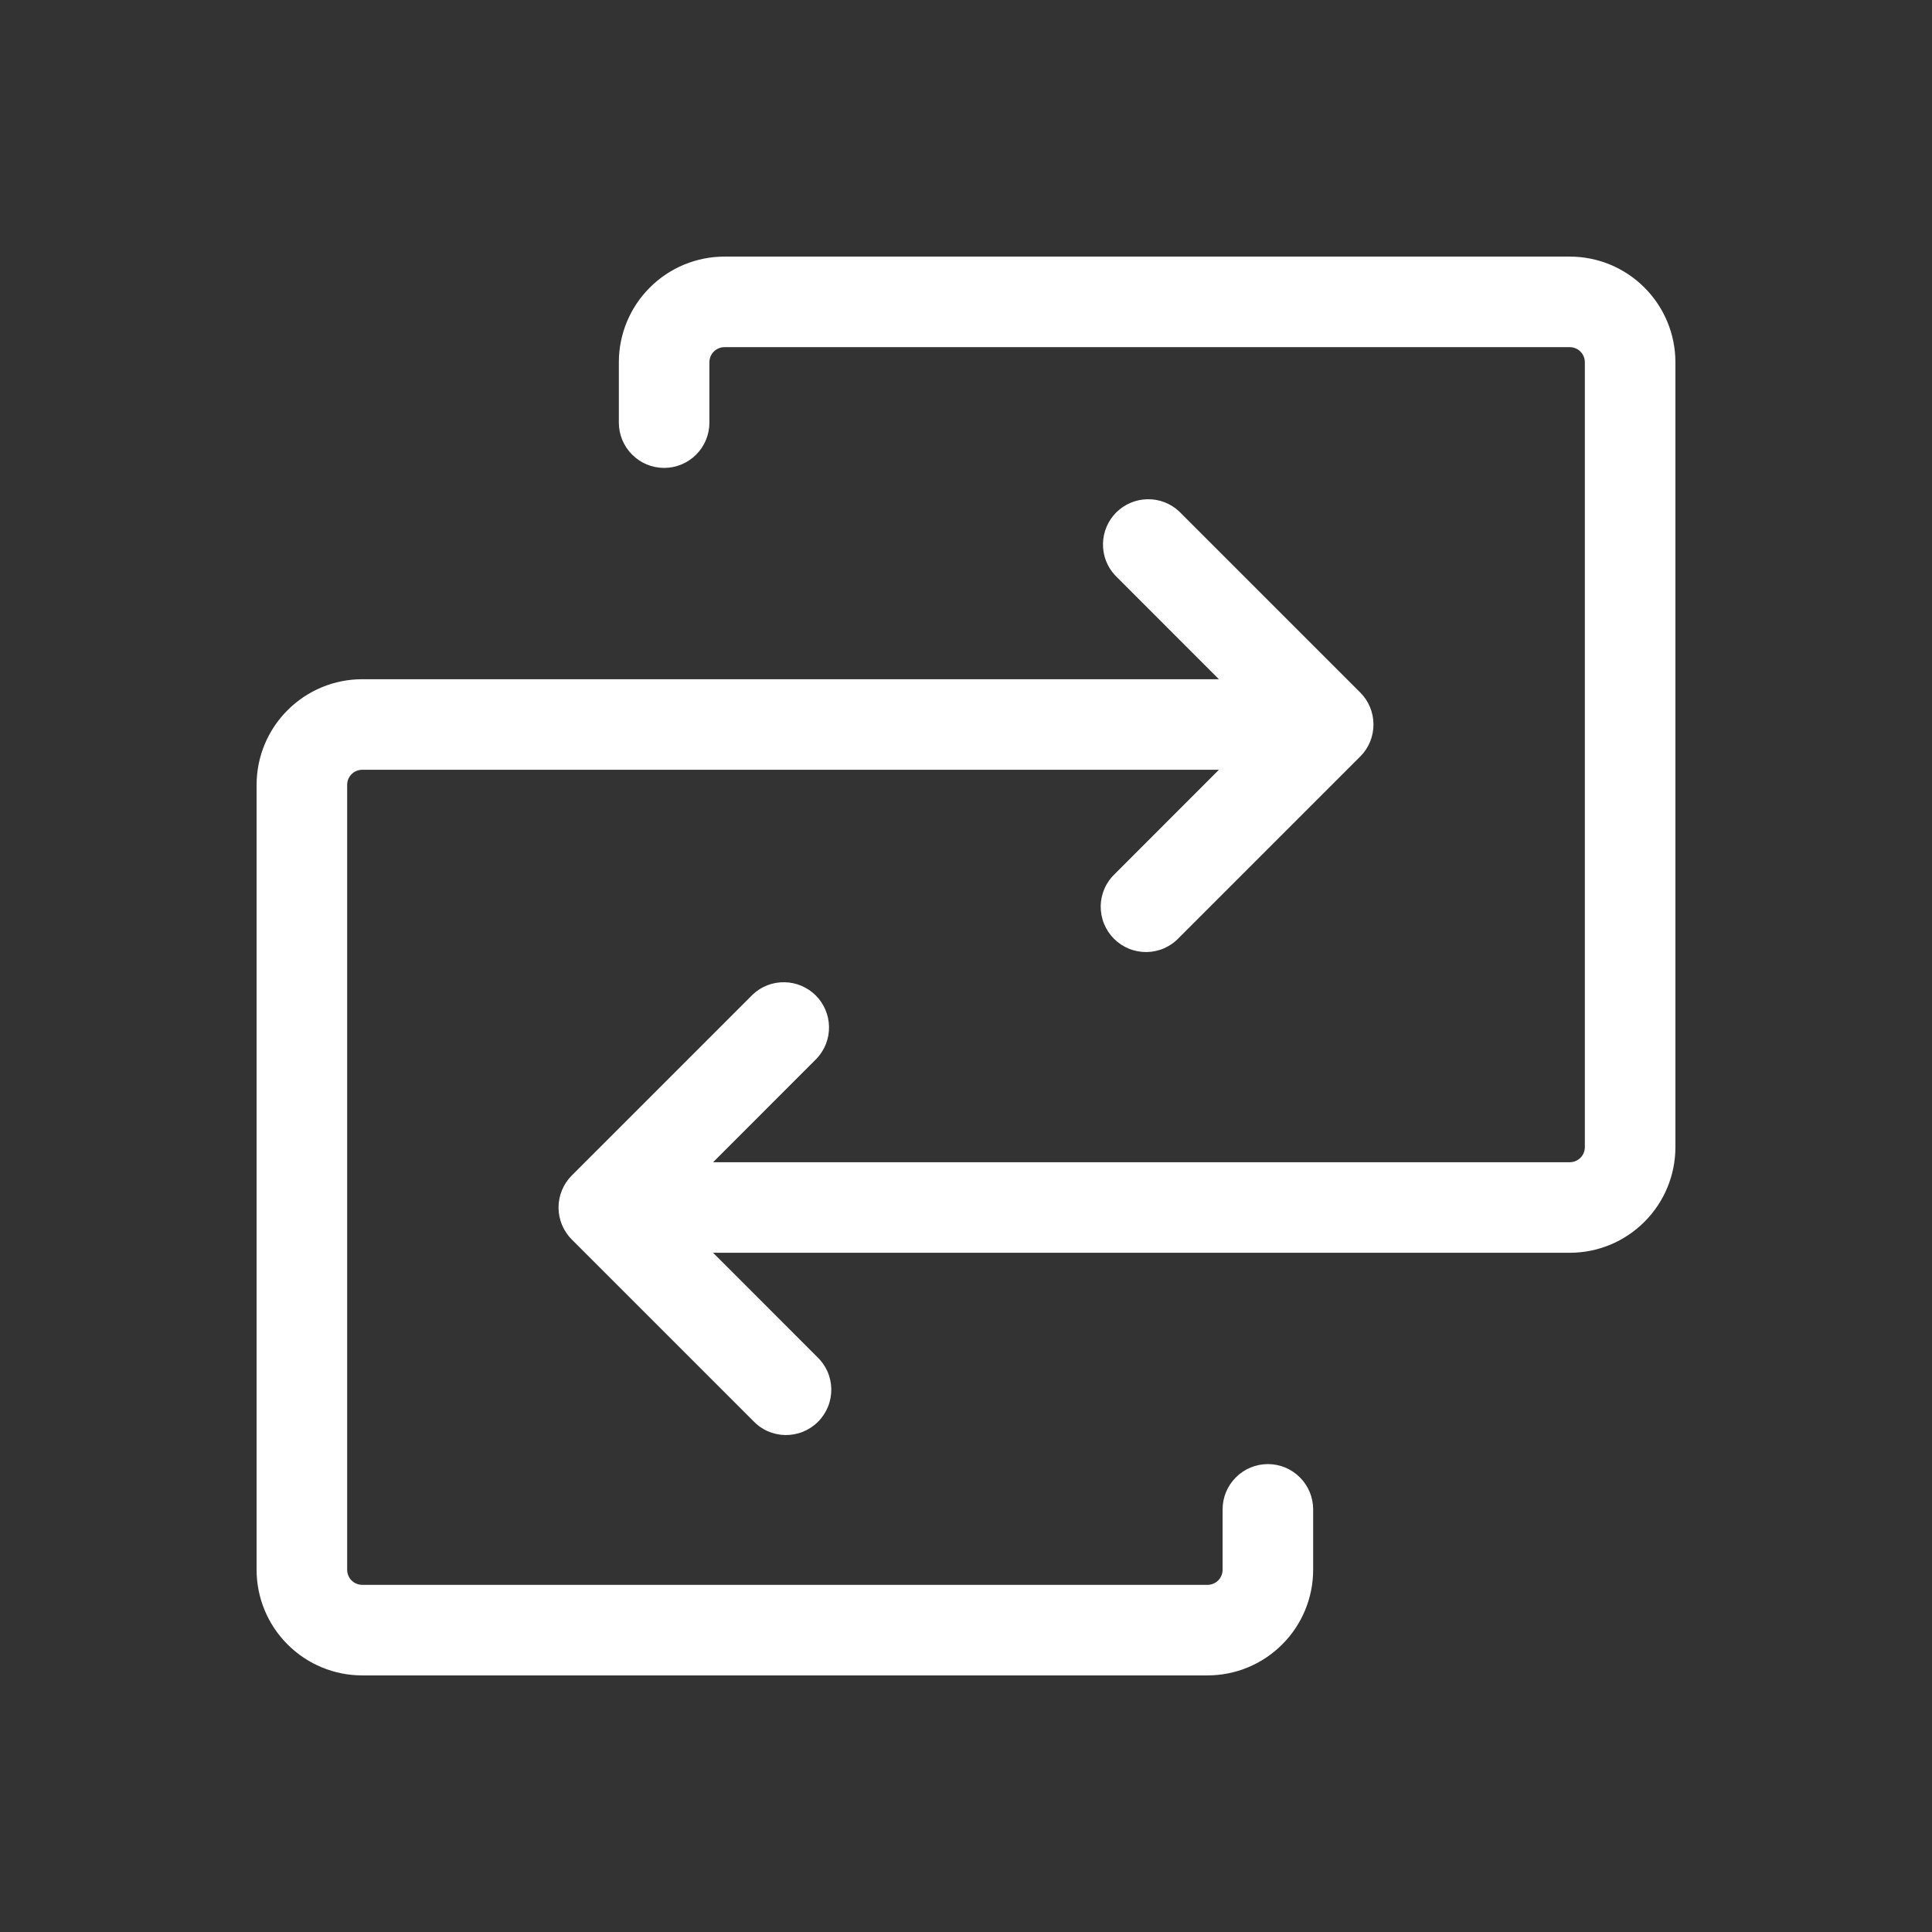 <svg width="32" height="32" viewBox="0 0 32 32" fill="none" xmlns="http://www.w3.org/2000/svg">
<rect x="0" y="0" width="32" height="32" fill="#333333" stroke="none"/>
<path d="M27.75 6V19C27.75 19.464 27.566 19.909 27.237 20.237C26.909 20.566 26.464 20.75 26 20.75H11.811L13.53 22.47C13.604 22.539 13.663 22.622 13.704 22.713C13.745 22.805 13.767 22.905 13.769 23.006C13.77 23.106 13.752 23.206 13.714 23.3C13.676 23.393 13.62 23.478 13.549 23.549C13.478 23.62 13.393 23.676 13.3 23.714C13.206 23.752 13.106 23.77 13.005 23.769C12.905 23.767 12.806 23.745 12.713 23.704C12.621 23.663 12.539 23.604 12.47 23.53L9.47 20.53C9.33 20.389 9.251 20.199 9.251 20C9.251 19.801 9.33 19.611 9.47 19.47L12.47 16.47C12.612 16.337 12.8 16.265 12.995 16.269C13.189 16.272 13.374 16.351 13.512 16.488C13.649 16.626 13.728 16.811 13.731 17.006C13.735 17.2 13.662 17.388 13.53 17.53L11.811 19.25H26C26.066 19.25 26.13 19.224 26.177 19.177C26.224 19.13 26.25 19.066 26.25 19V6C26.25 5.934 26.224 5.87 26.177 5.823C26.13 5.776 26.066 5.75 26 5.75H12C11.934 5.75 11.87 5.776 11.823 5.823C11.776 5.87 11.75 5.934 11.75 6V7C11.75 7.199 11.671 7.39 11.53 7.53C11.39 7.671 11.199 7.75 11 7.75C10.801 7.75 10.61 7.671 10.47 7.53C10.329 7.39 10.25 7.199 10.25 7V6C10.25 5.536 10.434 5.091 10.763 4.763C11.091 4.434 11.536 4.25 12 4.25H26C26.464 4.25 26.909 4.434 27.237 4.763C27.566 5.091 27.75 5.536 27.75 6ZM21 24.25C20.801 24.25 20.61 24.329 20.47 24.47C20.329 24.61 20.25 24.801 20.25 25V26C20.25 26.066 20.224 26.13 20.177 26.177C20.13 26.224 20.066 26.25 20 26.25H6C5.934 26.25 5.87 26.224 5.823 26.177C5.776 26.13 5.75 26.066 5.75 26V13C5.75 12.934 5.776 12.87 5.823 12.823C5.87 12.776 5.934 12.75 6 12.75H20.189L18.47 14.47C18.396 14.539 18.337 14.621 18.296 14.713C18.255 14.806 18.233 14.905 18.231 15.005C18.23 15.106 18.248 15.206 18.286 15.3C18.324 15.393 18.38 15.478 18.451 15.549C18.522 15.62 18.607 15.676 18.7 15.714C18.794 15.752 18.894 15.77 18.994 15.769C19.095 15.767 19.195 15.745 19.287 15.704C19.378 15.663 19.461 15.604 19.53 15.53L22.53 12.53C22.671 12.389 22.749 12.199 22.749 12C22.749 11.801 22.671 11.611 22.53 11.47L19.53 8.47C19.388 8.338 19.2 8.265 19.006 8.269C18.811 8.272 18.626 8.351 18.488 8.488C18.351 8.626 18.272 8.811 18.269 9.005C18.265 9.2 18.337 9.388 18.47 9.53L20.189 11.25H6C5.536 11.25 5.091 11.434 4.763 11.763C4.434 12.091 4.25 12.536 4.25 13V26C4.25 26.464 4.434 26.909 4.763 27.237C5.091 27.566 5.536 27.75 6 27.75H20C20.464 27.75 20.909 27.566 21.237 27.237C21.566 26.909 21.75 26.464 21.75 26V25C21.75 24.801 21.671 24.61 21.53 24.47C21.39 24.329 21.199 24.25 21 24.25Z" fill="white"/>
</svg>
